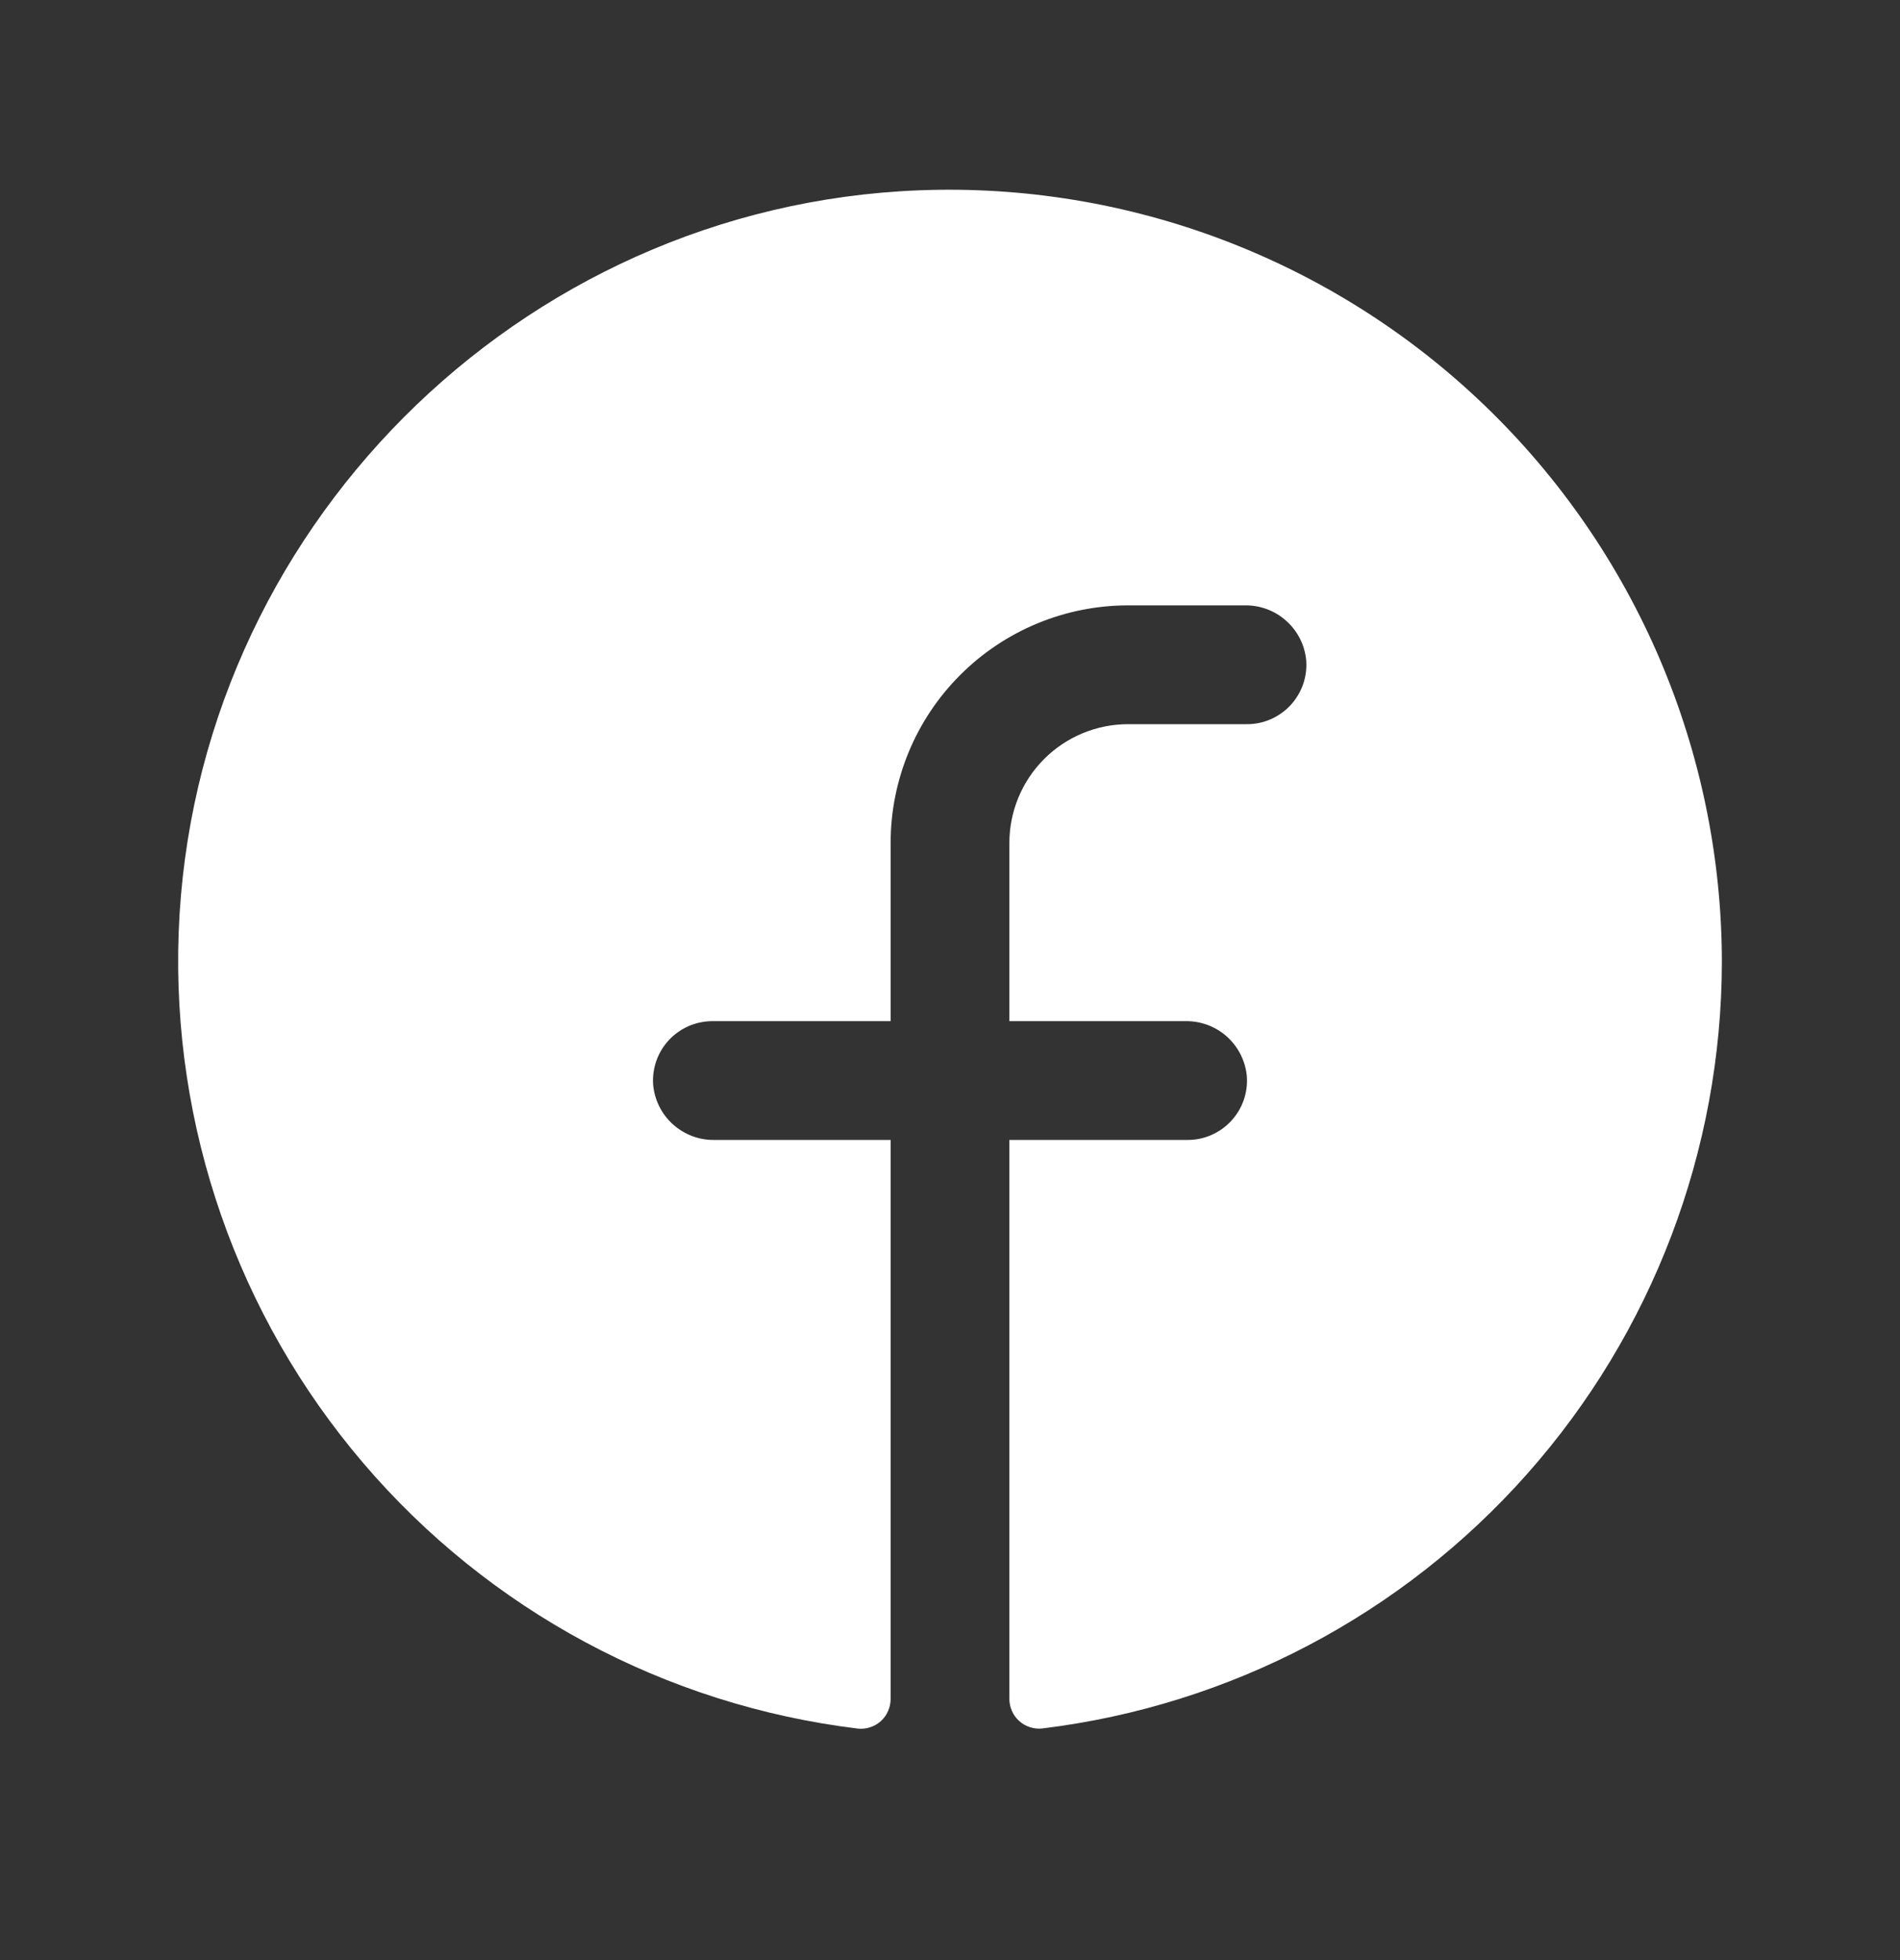<svg width="32" height="33" viewBox="0 0 32 33" fill="none" xmlns="http://www.w3.org/2000/svg">
<rect x="0" y="0" width="32" height="33" fill="#333333" stroke="none"/>
<path d="M29 16.192C28.996 19.37 27.83 22.436 25.722 24.813C23.614 27.191 20.71 28.715 17.556 29.1C17.486 29.108 17.415 29.101 17.348 29.079C17.28 29.058 17.218 29.022 17.166 28.975C17.113 28.928 17.071 28.87 17.043 28.805C17.014 28.741 17 28.671 17 28.6V19.192H20C20.137 19.193 20.273 19.165 20.399 19.11C20.524 19.056 20.638 18.976 20.732 18.876C20.825 18.776 20.898 18.658 20.944 18.529C20.99 18.4 21.009 18.263 21 18.126C20.978 17.869 20.859 17.63 20.668 17.456C20.477 17.283 20.227 17.189 19.969 17.192H17V14.192C17 13.662 17.211 13.153 17.586 12.778C17.961 12.403 18.47 12.192 19 12.192H21C21.137 12.193 21.273 12.165 21.399 12.11C21.524 12.056 21.638 11.976 21.732 11.876C21.825 11.776 21.898 11.658 21.944 11.529C21.99 11.4 22.009 11.263 22 11.126C21.978 10.868 21.859 10.629 21.667 10.456C21.475 10.282 21.225 10.188 20.966 10.192H19C17.939 10.192 16.922 10.614 16.172 11.364C15.421 12.114 15 13.132 15 14.192V17.192H12C11.863 17.192 11.727 17.22 11.601 17.274C11.476 17.329 11.362 17.408 11.268 17.508C11.175 17.608 11.102 17.727 11.056 17.855C11.01 17.985 10.991 18.122 11 18.259C11.022 18.516 11.141 18.756 11.333 18.929C11.525 19.102 11.775 19.197 12.034 19.192H15V28.602C15 28.673 14.986 28.743 14.957 28.807C14.929 28.872 14.887 28.93 14.835 28.977C14.782 29.024 14.72 29.06 14.653 29.081C14.586 29.103 14.515 29.11 14.445 29.102C11.207 28.708 8.234 27.112 6.117 24.631C3.999 22.15 2.89 18.964 3.009 15.704C3.259 8.954 8.726 3.466 15.481 3.204C17.23 3.136 18.975 3.422 20.61 4.044C22.246 4.666 23.74 5.611 25.002 6.824C26.264 8.036 27.269 9.491 27.956 11.101C28.642 12.71 28.998 14.442 29 16.192Z" fill="white"/>
</svg>
